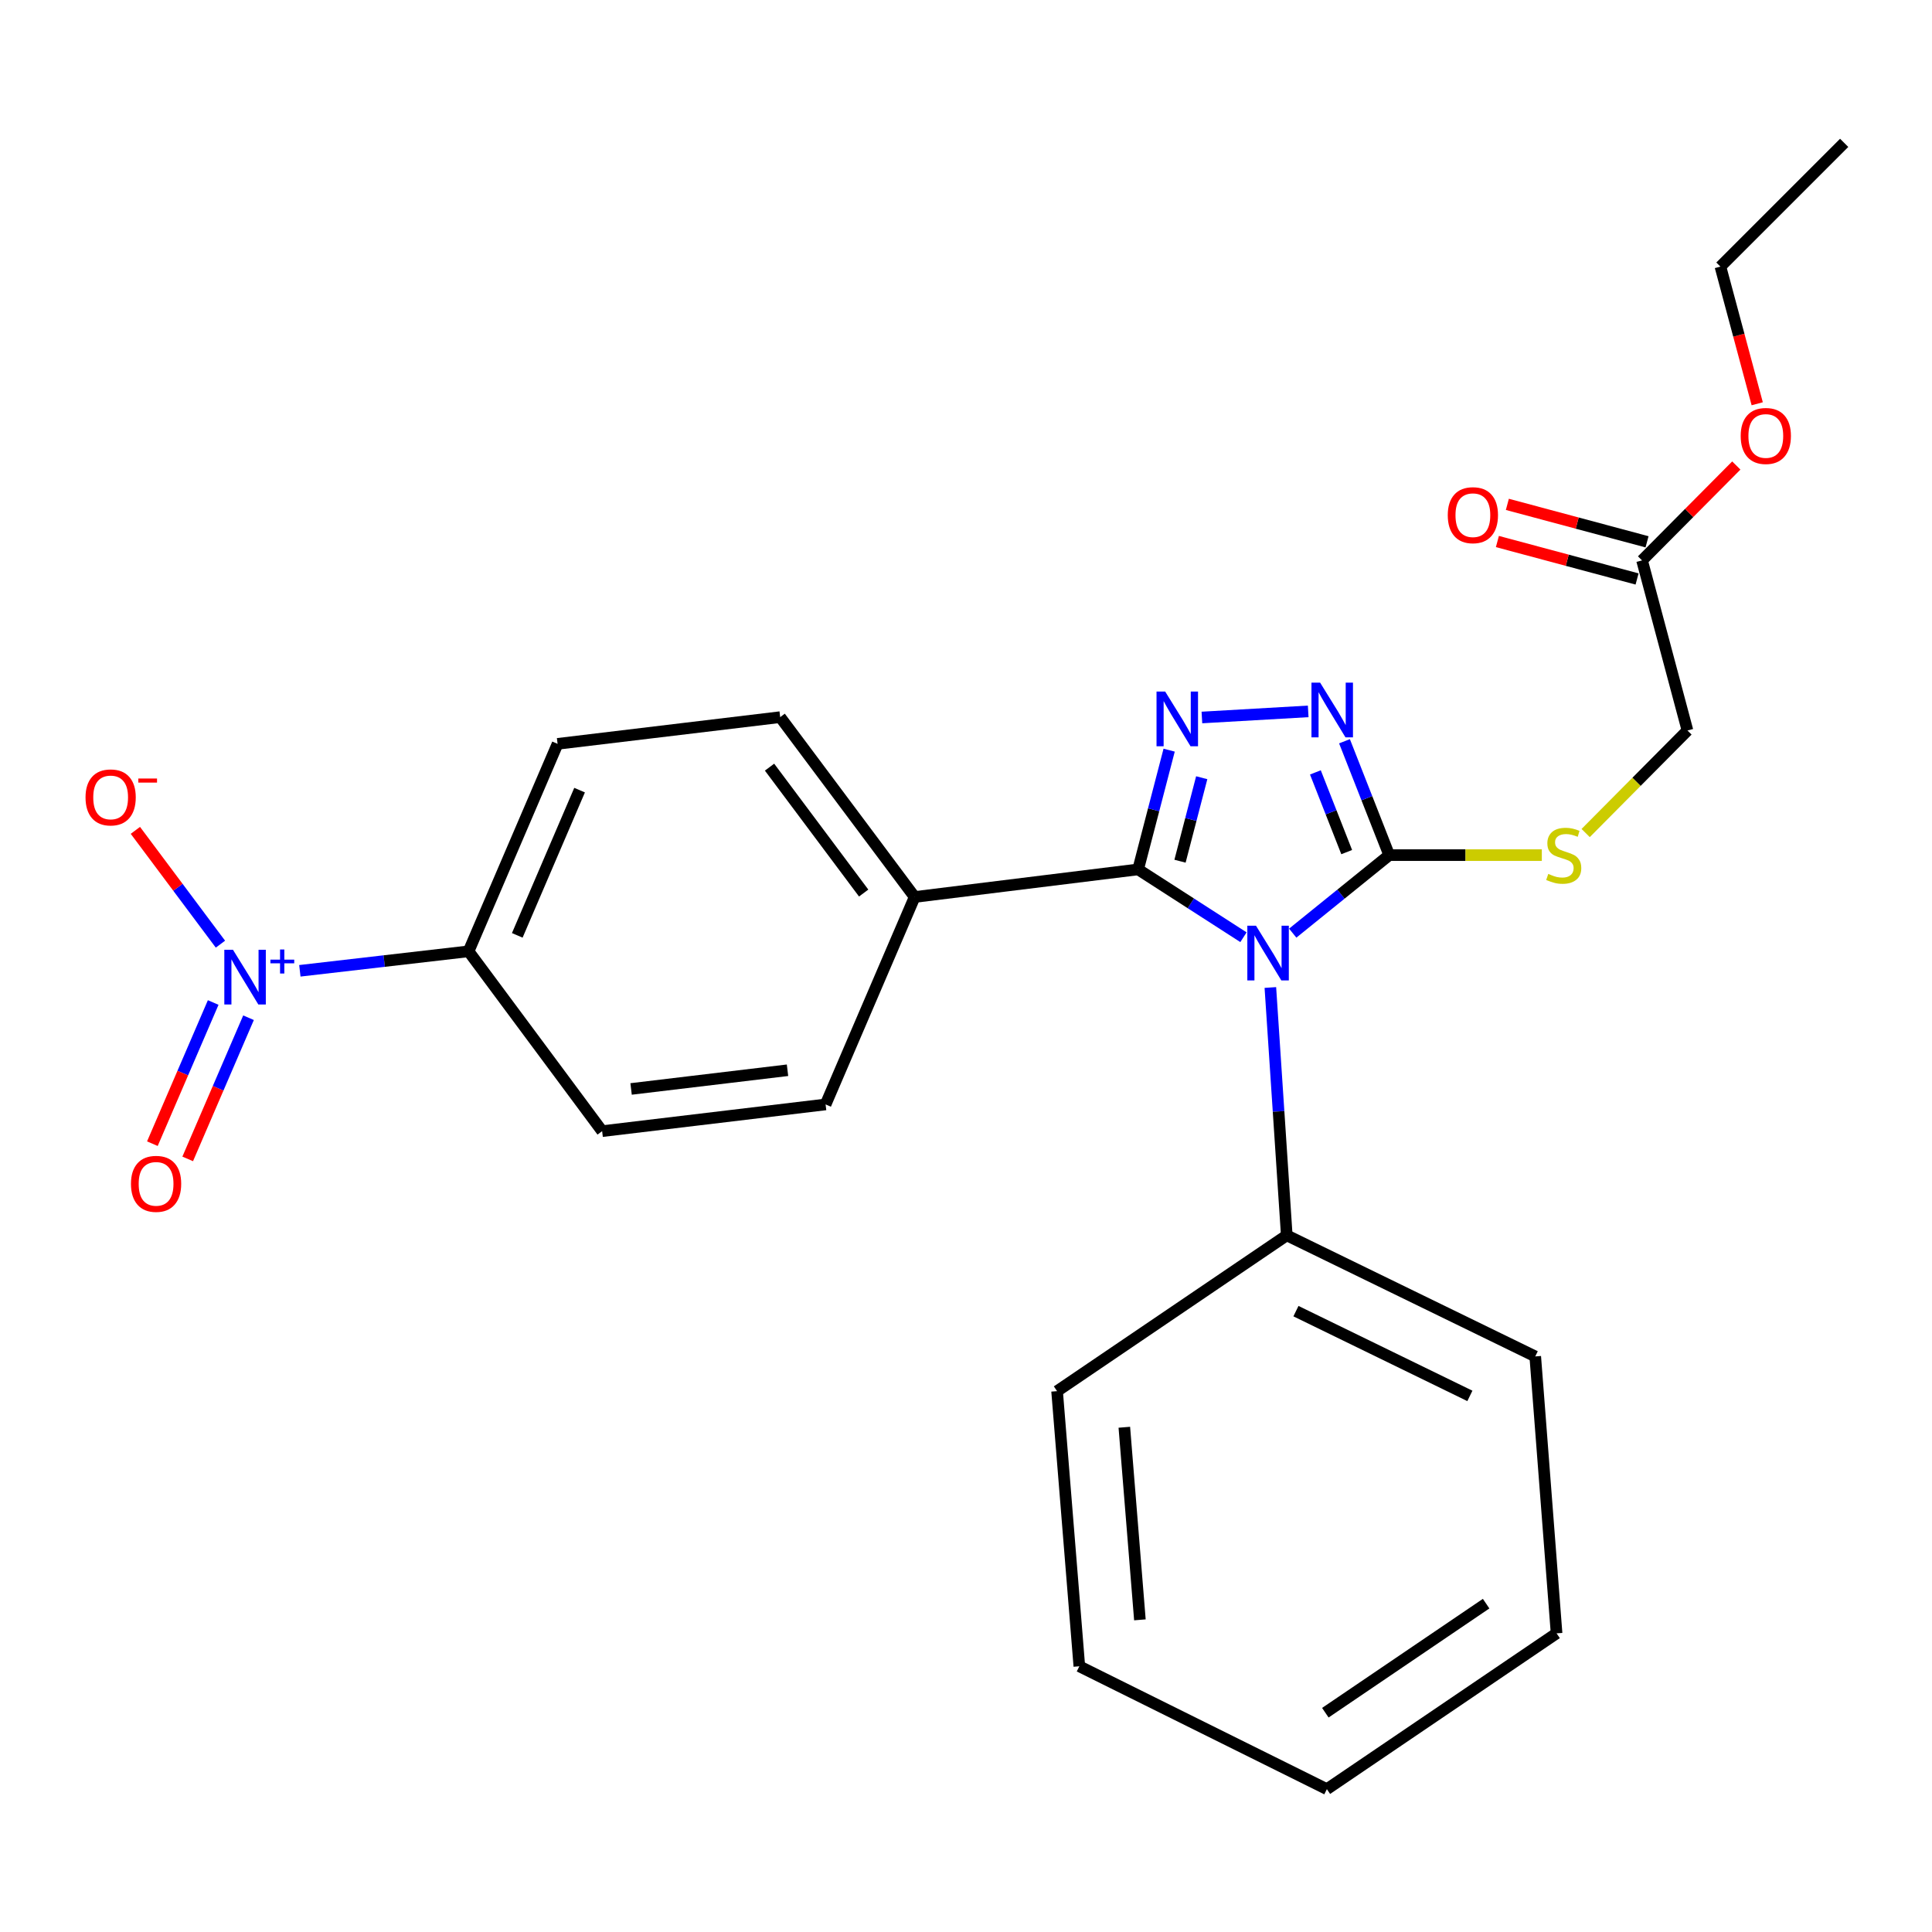 <?xml version='1.0' encoding='iso-8859-1'?>
<svg version='1.1' baseProfile='full'
              xmlns='http://www.w3.org/2000/svg'
                      xmlns:rdkit='http://www.rdkit.org/xml'
                      xmlns:xlink='http://www.w3.org/1999/xlink'
                  xml:space='preserve'
width='1000px' height='1000px' viewBox='0 0 1000 1000'>
<!-- END OF HEADER -->
<rect style='opacity:1.0;fill:#FFFFFF;stroke:none' width='1000' height='1000' x='0' y='0'> </rect>
<path class='bond-0' d='M 643.617,485.106 L 616.354,467.554' style='fill:none;fill-rule:evenodd;stroke:#0000FF;stroke-width:6px;stroke-linecap:butt;stroke-linejoin:miter;stroke-opacity:1' />
<path class='bond-0' d='M 616.354,467.554 L 589.092,450.001' style='fill:none;fill-rule:evenodd;stroke:#000000;stroke-width:6px;stroke-linecap:butt;stroke-linejoin:miter;stroke-opacity:1' />
<path class='bond-2' d='M 669.113,482.994 L 694.084,462.803' style='fill:none;fill-rule:evenodd;stroke:#0000FF;stroke-width:6px;stroke-linecap:butt;stroke-linejoin:miter;stroke-opacity:1' />
<path class='bond-2' d='M 694.084,462.803 L 719.055,442.612' style='fill:none;fill-rule:evenodd;stroke:#000000;stroke-width:6px;stroke-linecap:butt;stroke-linejoin:miter;stroke-opacity:1' />
<path class='bond-8' d='M 657.536,511.128 L 661.781,575.269' style='fill:none;fill-rule:evenodd;stroke:#0000FF;stroke-width:6px;stroke-linecap:butt;stroke-linejoin:miter;stroke-opacity:1' />
<path class='bond-8' d='M 661.781,575.269 L 666.025,639.41' style='fill:none;fill-rule:evenodd;stroke:#000000;stroke-width:6px;stroke-linecap:butt;stroke-linejoin:miter;stroke-opacity:1' />
<path class='bond-1' d='M 589.092,450.001 L 597.12,419.14' style='fill:none;fill-rule:evenodd;stroke:#000000;stroke-width:6px;stroke-linecap:butt;stroke-linejoin:miter;stroke-opacity:1' />
<path class='bond-1' d='M 597.12,419.14 L 605.149,388.278' style='fill:none;fill-rule:evenodd;stroke:#0000FF;stroke-width:6px;stroke-linecap:butt;stroke-linejoin:miter;stroke-opacity:1' />
<path class='bond-1' d='M 610.77,445.756 L 616.39,424.153' style='fill:none;fill-rule:evenodd;stroke:#000000;stroke-width:6px;stroke-linecap:butt;stroke-linejoin:miter;stroke-opacity:1' />
<path class='bond-1' d='M 616.39,424.153 L 622.01,402.549' style='fill:none;fill-rule:evenodd;stroke:#0000FF;stroke-width:6px;stroke-linecap:butt;stroke-linejoin:miter;stroke-opacity:1' />
<path class='bond-6' d='M 589.092,450.001 L 473.42,464.282' style='fill:none;fill-rule:evenodd;stroke:#000000;stroke-width:6px;stroke-linecap:butt;stroke-linejoin:miter;stroke-opacity:1' />
<path class='bond-26' d='M 622.105,371.372 L 677.124,368.208' style='fill:none;fill-rule:evenodd;stroke:#0000FF;stroke-width:6px;stroke-linecap:butt;stroke-linejoin:miter;stroke-opacity:1' />
<path class='bond-3' d='M 719.055,442.612 L 707.481,413.141' style='fill:none;fill-rule:evenodd;stroke:#000000;stroke-width:6px;stroke-linecap:butt;stroke-linejoin:miter;stroke-opacity:1' />
<path class='bond-3' d='M 707.481,413.141 L 695.907,383.67' style='fill:none;fill-rule:evenodd;stroke:#0000FF;stroke-width:6px;stroke-linecap:butt;stroke-linejoin:miter;stroke-opacity:1' />
<path class='bond-3' d='M 697.049,441.049 L 688.948,420.42' style='fill:none;fill-rule:evenodd;stroke:#000000;stroke-width:6px;stroke-linecap:butt;stroke-linejoin:miter;stroke-opacity:1' />
<path class='bond-3' d='M 688.948,420.42 L 680.846,399.79' style='fill:none;fill-rule:evenodd;stroke:#0000FF;stroke-width:6px;stroke-linecap:butt;stroke-linejoin:miter;stroke-opacity:1' />
<path class='bond-5' d='M 719.055,442.612 L 758.55,442.612' style='fill:none;fill-rule:evenodd;stroke:#000000;stroke-width:6px;stroke-linecap:butt;stroke-linejoin:miter;stroke-opacity:1' />
<path class='bond-5' d='M 758.55,442.612 L 798.046,442.612' style='fill:none;fill-rule:evenodd;stroke:#CCCC00;stroke-width:6px;stroke-linecap:butt;stroke-linejoin:miter;stroke-opacity:1' />
<path class='bond-4' d='M 155.204,502.488 L 198.868,497.444' style='fill:none;fill-rule:evenodd;stroke:#0000FF;stroke-width:6px;stroke-linecap:butt;stroke-linejoin:miter;stroke-opacity:1' />
<path class='bond-4' d='M 198.868,497.444 L 242.531,492.401' style='fill:none;fill-rule:evenodd;stroke:#000000;stroke-width:6px;stroke-linecap:butt;stroke-linejoin:miter;stroke-opacity:1' />
<path class='bond-9' d='M 114.095,488.697 L 92.085,459.244' style='fill:none;fill-rule:evenodd;stroke:#0000FF;stroke-width:6px;stroke-linecap:butt;stroke-linejoin:miter;stroke-opacity:1' />
<path class='bond-9' d='M 92.085,459.244 L 70.074,429.791' style='fill:none;fill-rule:evenodd;stroke:#FF0000;stroke-width:6px;stroke-linecap:butt;stroke-linejoin:miter;stroke-opacity:1' />
<path class='bond-10' d='M 110.351,518.894 L 94.609,555.432' style='fill:none;fill-rule:evenodd;stroke:#0000FF;stroke-width:6px;stroke-linecap:butt;stroke-linejoin:miter;stroke-opacity:1' />
<path class='bond-10' d='M 94.609,555.432 L 78.868,591.969' style='fill:none;fill-rule:evenodd;stroke:#FF0000;stroke-width:6px;stroke-linecap:butt;stroke-linejoin:miter;stroke-opacity:1' />
<path class='bond-10' d='M 128.637,526.772 L 112.895,563.31' style='fill:none;fill-rule:evenodd;stroke:#0000FF;stroke-width:6px;stroke-linecap:butt;stroke-linejoin:miter;stroke-opacity:1' />
<path class='bond-10' d='M 112.895,563.31 L 97.154,599.847' style='fill:none;fill-rule:evenodd;stroke:#FF0000;stroke-width:6px;stroke-linecap:butt;stroke-linejoin:miter;stroke-opacity:1' />
<path class='bond-17' d='M 820.736,431.177 L 847.083,404.639' style='fill:none;fill-rule:evenodd;stroke:#CCCC00;stroke-width:6px;stroke-linecap:butt;stroke-linejoin:miter;stroke-opacity:1' />
<path class='bond-17' d='M 847.083,404.639 L 873.431,378.101' style='fill:none;fill-rule:evenodd;stroke:#000000;stroke-width:6px;stroke-linecap:butt;stroke-linejoin:miter;stroke-opacity:1' />
<path class='bond-15' d='M 473.42,464.282 L 427.326,571.657' style='fill:none;fill-rule:evenodd;stroke:#000000;stroke-width:6px;stroke-linecap:butt;stroke-linejoin:miter;stroke-opacity:1' />
<path class='bond-16' d='M 473.42,464.282 L 403.82,371.187' style='fill:none;fill-rule:evenodd;stroke:#000000;stroke-width:6px;stroke-linecap:butt;stroke-linejoin:miter;stroke-opacity:1' />
<path class='bond-16' d='M 447.033,462.24 L 398.313,397.074' style='fill:none;fill-rule:evenodd;stroke:#000000;stroke-width:6px;stroke-linecap:butt;stroke-linejoin:miter;stroke-opacity:1' />
<path class='bond-7' d='M 242.531,492.401 L 288.603,385.014' style='fill:none;fill-rule:evenodd;stroke:#000000;stroke-width:6px;stroke-linecap:butt;stroke-linejoin:miter;stroke-opacity:1' />
<path class='bond-7' d='M 267.74,484.143 L 299.99,408.973' style='fill:none;fill-rule:evenodd;stroke:#000000;stroke-width:6px;stroke-linecap:butt;stroke-linejoin:miter;stroke-opacity:1' />
<path class='bond-27' d='M 242.531,492.401 L 311.666,585.484' style='fill:none;fill-rule:evenodd;stroke:#000000;stroke-width:6px;stroke-linecap:butt;stroke-linejoin:miter;stroke-opacity:1' />
<path class='bond-19' d='M 666.025,639.41 L 794.639,702.085' style='fill:none;fill-rule:evenodd;stroke:#000000;stroke-width:6px;stroke-linecap:butt;stroke-linejoin:miter;stroke-opacity:1' />
<path class='bond-19' d='M 670.78,678.642 L 760.809,722.515' style='fill:none;fill-rule:evenodd;stroke:#000000;stroke-width:6px;stroke-linecap:butt;stroke-linejoin:miter;stroke-opacity:1' />
<path class='bond-20' d='M 666.025,639.41 L 547.146,720.06' style='fill:none;fill-rule:evenodd;stroke:#000000;stroke-width:6px;stroke-linecap:butt;stroke-linejoin:miter;stroke-opacity:1' />
<path class='bond-11' d='M 849.925,290.061 L 873.431,378.101' style='fill:none;fill-rule:evenodd;stroke:#000000;stroke-width:6px;stroke-linecap:butt;stroke-linejoin:miter;stroke-opacity:1' />
<path class='bond-12' d='M 852.503,280.446 L 816.355,270.751' style='fill:none;fill-rule:evenodd;stroke:#000000;stroke-width:6px;stroke-linecap:butt;stroke-linejoin:miter;stroke-opacity:1' />
<path class='bond-12' d='M 816.355,270.751 L 780.206,261.056' style='fill:none;fill-rule:evenodd;stroke:#FF0000;stroke-width:6px;stroke-linecap:butt;stroke-linejoin:miter;stroke-opacity:1' />
<path class='bond-12' d='M 847.346,299.677 L 811.197,289.982' style='fill:none;fill-rule:evenodd;stroke:#000000;stroke-width:6px;stroke-linecap:butt;stroke-linejoin:miter;stroke-opacity:1' />
<path class='bond-12' d='M 811.197,289.982 L 775.048,280.288' style='fill:none;fill-rule:evenodd;stroke:#FF0000;stroke-width:6px;stroke-linecap:butt;stroke-linejoin:miter;stroke-opacity:1' />
<path class='bond-18' d='M 849.925,290.061 L 874.317,265.504' style='fill:none;fill-rule:evenodd;stroke:#000000;stroke-width:6px;stroke-linecap:butt;stroke-linejoin:miter;stroke-opacity:1' />
<path class='bond-18' d='M 874.317,265.504 L 898.71,240.947' style='fill:none;fill-rule:evenodd;stroke:#FF0000;stroke-width:6px;stroke-linecap:butt;stroke-linejoin:miter;stroke-opacity:1' />
<path class='bond-13' d='M 311.666,585.484 L 427.326,571.657' style='fill:none;fill-rule:evenodd;stroke:#000000;stroke-width:6px;stroke-linecap:butt;stroke-linejoin:miter;stroke-opacity:1' />
<path class='bond-13' d='M 326.652,563.64 L 407.614,553.961' style='fill:none;fill-rule:evenodd;stroke:#000000;stroke-width:6px;stroke-linecap:butt;stroke-linejoin:miter;stroke-opacity:1' />
<path class='bond-14' d='M 288.603,385.014 L 403.82,371.187' style='fill:none;fill-rule:evenodd;stroke:#000000;stroke-width:6px;stroke-linecap:butt;stroke-linejoin:miter;stroke-opacity:1' />
<path class='bond-21' d='M 909.533,208.985 L 900.01,173.491' style='fill:none;fill-rule:evenodd;stroke:#FF0000;stroke-width:6px;stroke-linecap:butt;stroke-linejoin:miter;stroke-opacity:1' />
<path class='bond-21' d='M 900.01,173.491 L 890.488,137.997' style='fill:none;fill-rule:evenodd;stroke:#000000;stroke-width:6px;stroke-linecap:butt;stroke-linejoin:miter;stroke-opacity:1' />
<path class='bond-24' d='M 794.639,702.085 L 805.678,845.41' style='fill:none;fill-rule:evenodd;stroke:#000000;stroke-width:6px;stroke-linecap:butt;stroke-linejoin:miter;stroke-opacity:1' />
<path class='bond-23' d='M 547.146,720.06 L 558.661,862.467' style='fill:none;fill-rule:evenodd;stroke:#000000;stroke-width:6px;stroke-linecap:butt;stroke-linejoin:miter;stroke-opacity:1' />
<path class='bond-23' d='M 581.95,738.746 L 590.011,838.432' style='fill:none;fill-rule:evenodd;stroke:#000000;stroke-width:6px;stroke-linecap:butt;stroke-linejoin:miter;stroke-opacity:1' />
<path class='bond-22' d='M 890.488,137.997 L 954.545,73.939' style='fill:none;fill-rule:evenodd;stroke:#000000;stroke-width:6px;stroke-linecap:butt;stroke-linejoin:miter;stroke-opacity:1' />
<path class='bond-25' d='M 558.661,862.467 L 686.788,926.061' style='fill:none;fill-rule:evenodd;stroke:#000000;stroke-width:6px;stroke-linecap:butt;stroke-linejoin:miter;stroke-opacity:1' />
<path class='bond-28' d='M 805.678,845.41 L 686.788,926.061' style='fill:none;fill-rule:evenodd;stroke:#000000;stroke-width:6px;stroke-linecap:butt;stroke-linejoin:miter;stroke-opacity:1' />
<path class='bond-28' d='M 769.215,830.045 L 685.992,886.501' style='fill:none;fill-rule:evenodd;stroke:#000000;stroke-width:6px;stroke-linecap:butt;stroke-linejoin:miter;stroke-opacity:1' />
<path  class='atom-0' d='M 650.097 479.148
L 659.377 494.148
Q 660.297 495.628, 661.777 498.308
Q 663.257 500.988, 663.337 501.148
L 663.337 479.148
L 667.097 479.148
L 667.097 507.468
L 663.217 507.468
L 653.257 491.068
Q 652.097 489.148, 650.857 486.948
Q 649.657 484.748, 649.297 484.068
L 649.297 507.468
L 645.617 507.468
L 645.617 479.148
L 650.097 479.148
' fill='#0000FF'/>
<path  class='atom-2' d='M 603.096 357.946
L 612.376 372.946
Q 613.296 374.426, 614.776 377.106
Q 616.256 379.786, 616.336 379.946
L 616.336 357.946
L 620.096 357.946
L 620.096 386.266
L 616.216 386.266
L 606.256 369.866
Q 605.096 367.946, 603.856 365.746
Q 602.656 363.546, 602.296 362.866
L 602.296 386.266
L 598.616 386.266
L 598.616 357.946
L 603.096 357.946
' fill='#0000FF'/>
<path  class='atom-4' d='M 683.293 353.333
L 692.573 368.333
Q 693.493 369.813, 694.973 372.493
Q 696.453 375.173, 696.533 375.333
L 696.533 353.333
L 700.293 353.333
L 700.293 381.653
L 696.413 381.653
L 686.453 365.253
Q 685.293 363.333, 684.053 361.133
Q 682.853 358.933, 682.493 358.253
L 682.493 381.653
L 678.813 381.653
L 678.813 353.333
L 683.293 353.333
' fill='#0000FF'/>
<path  class='atom-5' d='M 120.588 491.603
L 129.868 506.603
Q 130.788 508.083, 132.268 510.763
Q 133.748 513.443, 133.828 513.603
L 133.828 491.603
L 137.588 491.603
L 137.588 519.923
L 133.708 519.923
L 123.748 503.523
Q 122.588 501.603, 121.348 499.403
Q 120.148 497.203, 119.788 496.523
L 119.788 519.923
L 116.108 519.923
L 116.108 491.603
L 120.588 491.603
' fill='#0000FF'/>
<path  class='atom-5' d='M 139.964 496.708
L 144.954 496.708
L 144.954 491.454
L 147.172 491.454
L 147.172 496.708
L 152.293 496.708
L 152.293 498.609
L 147.172 498.609
L 147.172 503.889
L 144.954 503.889
L 144.954 498.609
L 139.964 498.609
L 139.964 496.708
' fill='#0000FF'/>
<path  class='atom-6' d='M 801.384 452.332
Q 801.704 452.452, 803.024 453.012
Q 804.344 453.572, 805.784 453.932
Q 807.264 454.252, 808.704 454.252
Q 811.384 454.252, 812.944 452.972
Q 814.504 451.652, 814.504 449.372
Q 814.504 447.812, 813.704 446.852
Q 812.944 445.892, 811.744 445.372
Q 810.544 444.852, 808.544 444.252
Q 806.024 443.492, 804.504 442.772
Q 803.024 442.052, 801.944 440.532
Q 800.904 439.012, 800.904 436.452
Q 800.904 432.892, 803.304 430.692
Q 805.744 428.492, 810.544 428.492
Q 813.824 428.492, 817.544 430.052
L 816.624 433.132
Q 813.224 431.732, 810.664 431.732
Q 807.904 431.732, 806.384 432.892
Q 804.864 434.012, 804.904 435.972
Q 804.904 437.492, 805.664 438.412
Q 806.464 439.332, 807.584 439.852
Q 808.744 440.372, 810.664 440.972
Q 813.224 441.772, 814.744 442.572
Q 816.264 443.372, 817.344 445.012
Q 818.464 446.612, 818.464 449.372
Q 818.464 453.292, 815.824 455.412
Q 813.224 457.492, 808.864 457.492
Q 806.344 457.492, 804.424 456.932
Q 802.544 456.412, 800.304 455.492
L 801.384 452.332
' fill='#CCCC00'/>
<path  class='atom-10' d='M 44.271 412.737
Q 44.271 405.937, 47.631 402.137
Q 50.991 398.337, 57.271 398.337
Q 63.551 398.337, 66.911 402.137
Q 70.271 405.937, 70.271 412.737
Q 70.271 419.617, 66.871 423.537
Q 63.471 427.417, 57.271 427.417
Q 51.031 427.417, 47.631 423.537
Q 44.271 419.657, 44.271 412.737
M 57.271 424.217
Q 61.591 424.217, 63.911 421.337
Q 66.271 418.417, 66.271 412.737
Q 66.271 407.177, 63.911 404.377
Q 61.591 401.537, 57.271 401.537
Q 52.951 401.537, 50.591 404.337
Q 48.271 407.137, 48.271 412.737
Q 48.271 418.457, 50.591 421.337
Q 52.951 424.217, 57.271 424.217
' fill='#FF0000'/>
<path  class='atom-10' d='M 71.591 402.96
L 81.28 402.96
L 81.28 405.072
L 71.591 405.072
L 71.591 402.96
' fill='#FF0000'/>
<path  class='atom-11' d='M 67.788 612.754
Q 67.788 605.954, 71.148 602.154
Q 74.508 598.354, 80.788 598.354
Q 87.068 598.354, 90.428 602.154
Q 93.788 605.954, 93.788 612.754
Q 93.788 619.634, 90.388 623.554
Q 86.988 627.434, 80.788 627.434
Q 74.548 627.434, 71.148 623.554
Q 67.788 619.674, 67.788 612.754
M 80.788 624.234
Q 85.108 624.234, 87.428 621.354
Q 89.788 618.434, 89.788 612.754
Q 89.788 607.194, 87.428 604.394
Q 85.108 601.554, 80.788 601.554
Q 76.468 601.554, 74.108 604.354
Q 71.788 607.154, 71.788 612.754
Q 71.788 618.474, 74.108 621.354
Q 76.468 624.234, 80.788 624.234
' fill='#FF0000'/>
<path  class='atom-13' d='M 749.361 266.658
Q 749.361 259.858, 752.721 256.058
Q 756.081 252.258, 762.361 252.258
Q 768.641 252.258, 772.001 256.058
Q 775.361 259.858, 775.361 266.658
Q 775.361 273.538, 771.961 277.458
Q 768.561 281.338, 762.361 281.338
Q 756.121 281.338, 752.721 277.458
Q 749.361 273.578, 749.361 266.658
M 762.361 278.138
Q 766.681 278.138, 769.001 275.258
Q 771.361 272.338, 771.361 266.658
Q 771.361 261.098, 769.001 258.298
Q 766.681 255.458, 762.361 255.458
Q 758.041 255.458, 755.681 258.258
Q 753.361 261.058, 753.361 266.658
Q 753.361 272.378, 755.681 275.258
Q 758.041 278.138, 762.361 278.138
' fill='#FF0000'/>
<path  class='atom-19' d='M 900.982 225.652
Q 900.982 218.852, 904.342 215.052
Q 907.702 211.252, 913.982 211.252
Q 920.262 211.252, 923.622 215.052
Q 926.982 218.852, 926.982 225.652
Q 926.982 232.532, 923.582 236.452
Q 920.182 240.332, 913.982 240.332
Q 907.742 240.332, 904.342 236.452
Q 900.982 232.572, 900.982 225.652
M 913.982 237.132
Q 918.302 237.132, 920.622 234.252
Q 922.982 231.332, 922.982 225.652
Q 922.982 220.092, 920.622 217.292
Q 918.302 214.452, 913.982 214.452
Q 909.662 214.452, 907.302 217.252
Q 904.982 220.052, 904.982 225.652
Q 904.982 231.372, 907.302 234.252
Q 909.662 237.132, 913.982 237.132
' fill='#FF0000'/>
</svg>
